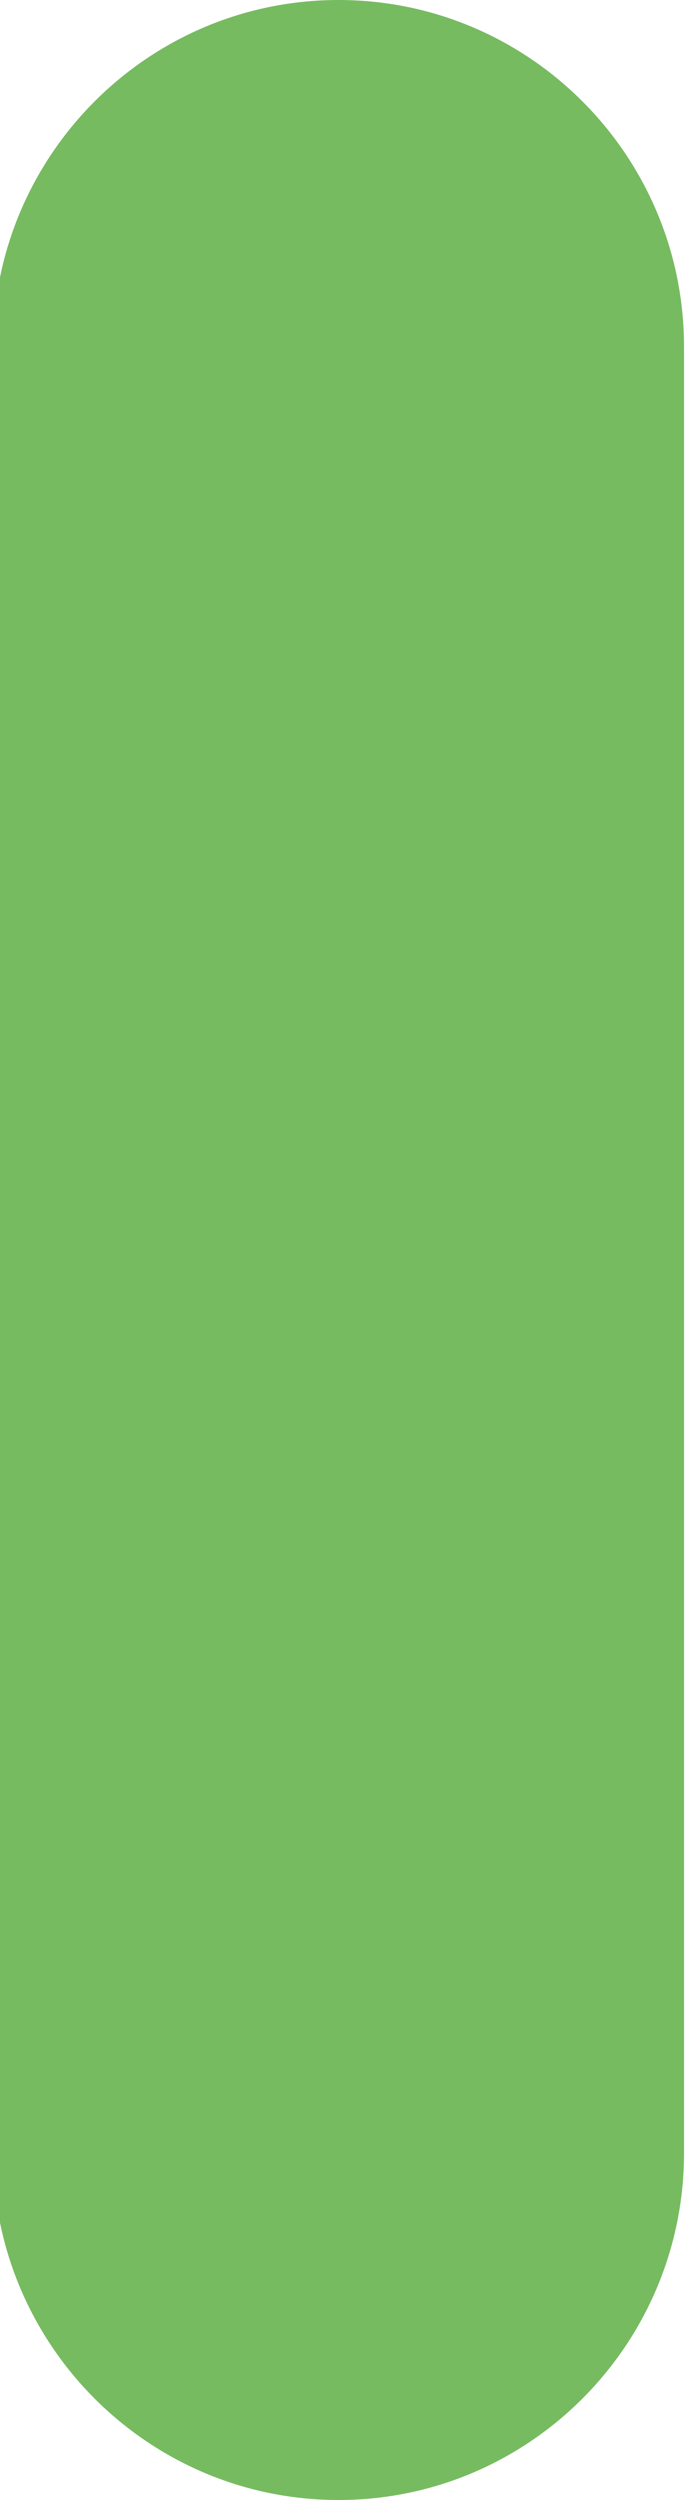 <?xml version="1.0" encoding="UTF-8" standalone="no"?>
<svg
   width="49.067"
   height="177.309"
   viewBox="0 -50 49.067 177.455"
   fill="none"
   version="1.1"
   id="svg3"
   sodipodi:docname="central-shape.svg"
   inkscape:version="1.4.2 (f4327f4, 2025-05-13)"
   xmlns:inkscape="http://www.inkscape.org/namespaces/inkscape"
   xmlns:sodipodi="http://sodipodi.sourceforge.net/DTD/sodipodi-0.dtd"
   xmlns="http://www.w3.org/2000/svg"
   xmlns:svg="http://www.w3.org/2000/svg">
  <defs
     id="defs3" />
  <sodipodi:namedview
     id="namedview3"
     pagecolor="#ffffff"
     bordercolor="#000000"
     borderopacity="0.25"
     inkscape:showpageshadow="2"
     inkscape:pageopacity="0.0"
     inkscape:pagecheckerboard="0"
     inkscape:deskcolor="#d1d1d1"
     inkscape:zoom="0.52491959"
     inkscape:cx="-60.009191"
     inkscape:cy="-315.28638"
     inkscape:window-width="1920"
     inkscape:window-height="991"
     inkscape:window-x="-9"
     inkscape:window-y="449"
     inkscape:window-maximized="1"
     inkscape:current-layer="svg3" />
  <path
     d="m 24.038,127.455 c -13.544,0 -24.554,-11.043 -24.554,-24.63 V -25.383 c 0,-13.573 11.01,-24.617 24.554,-24.617 13.544,0 24.554,11.044 24.554,24.617 v 128.208 c 0,13.587 -11.01,24.63 -24.554,24.63 z"
     fill="#77bb61"
     id="path3" />
</svg>
